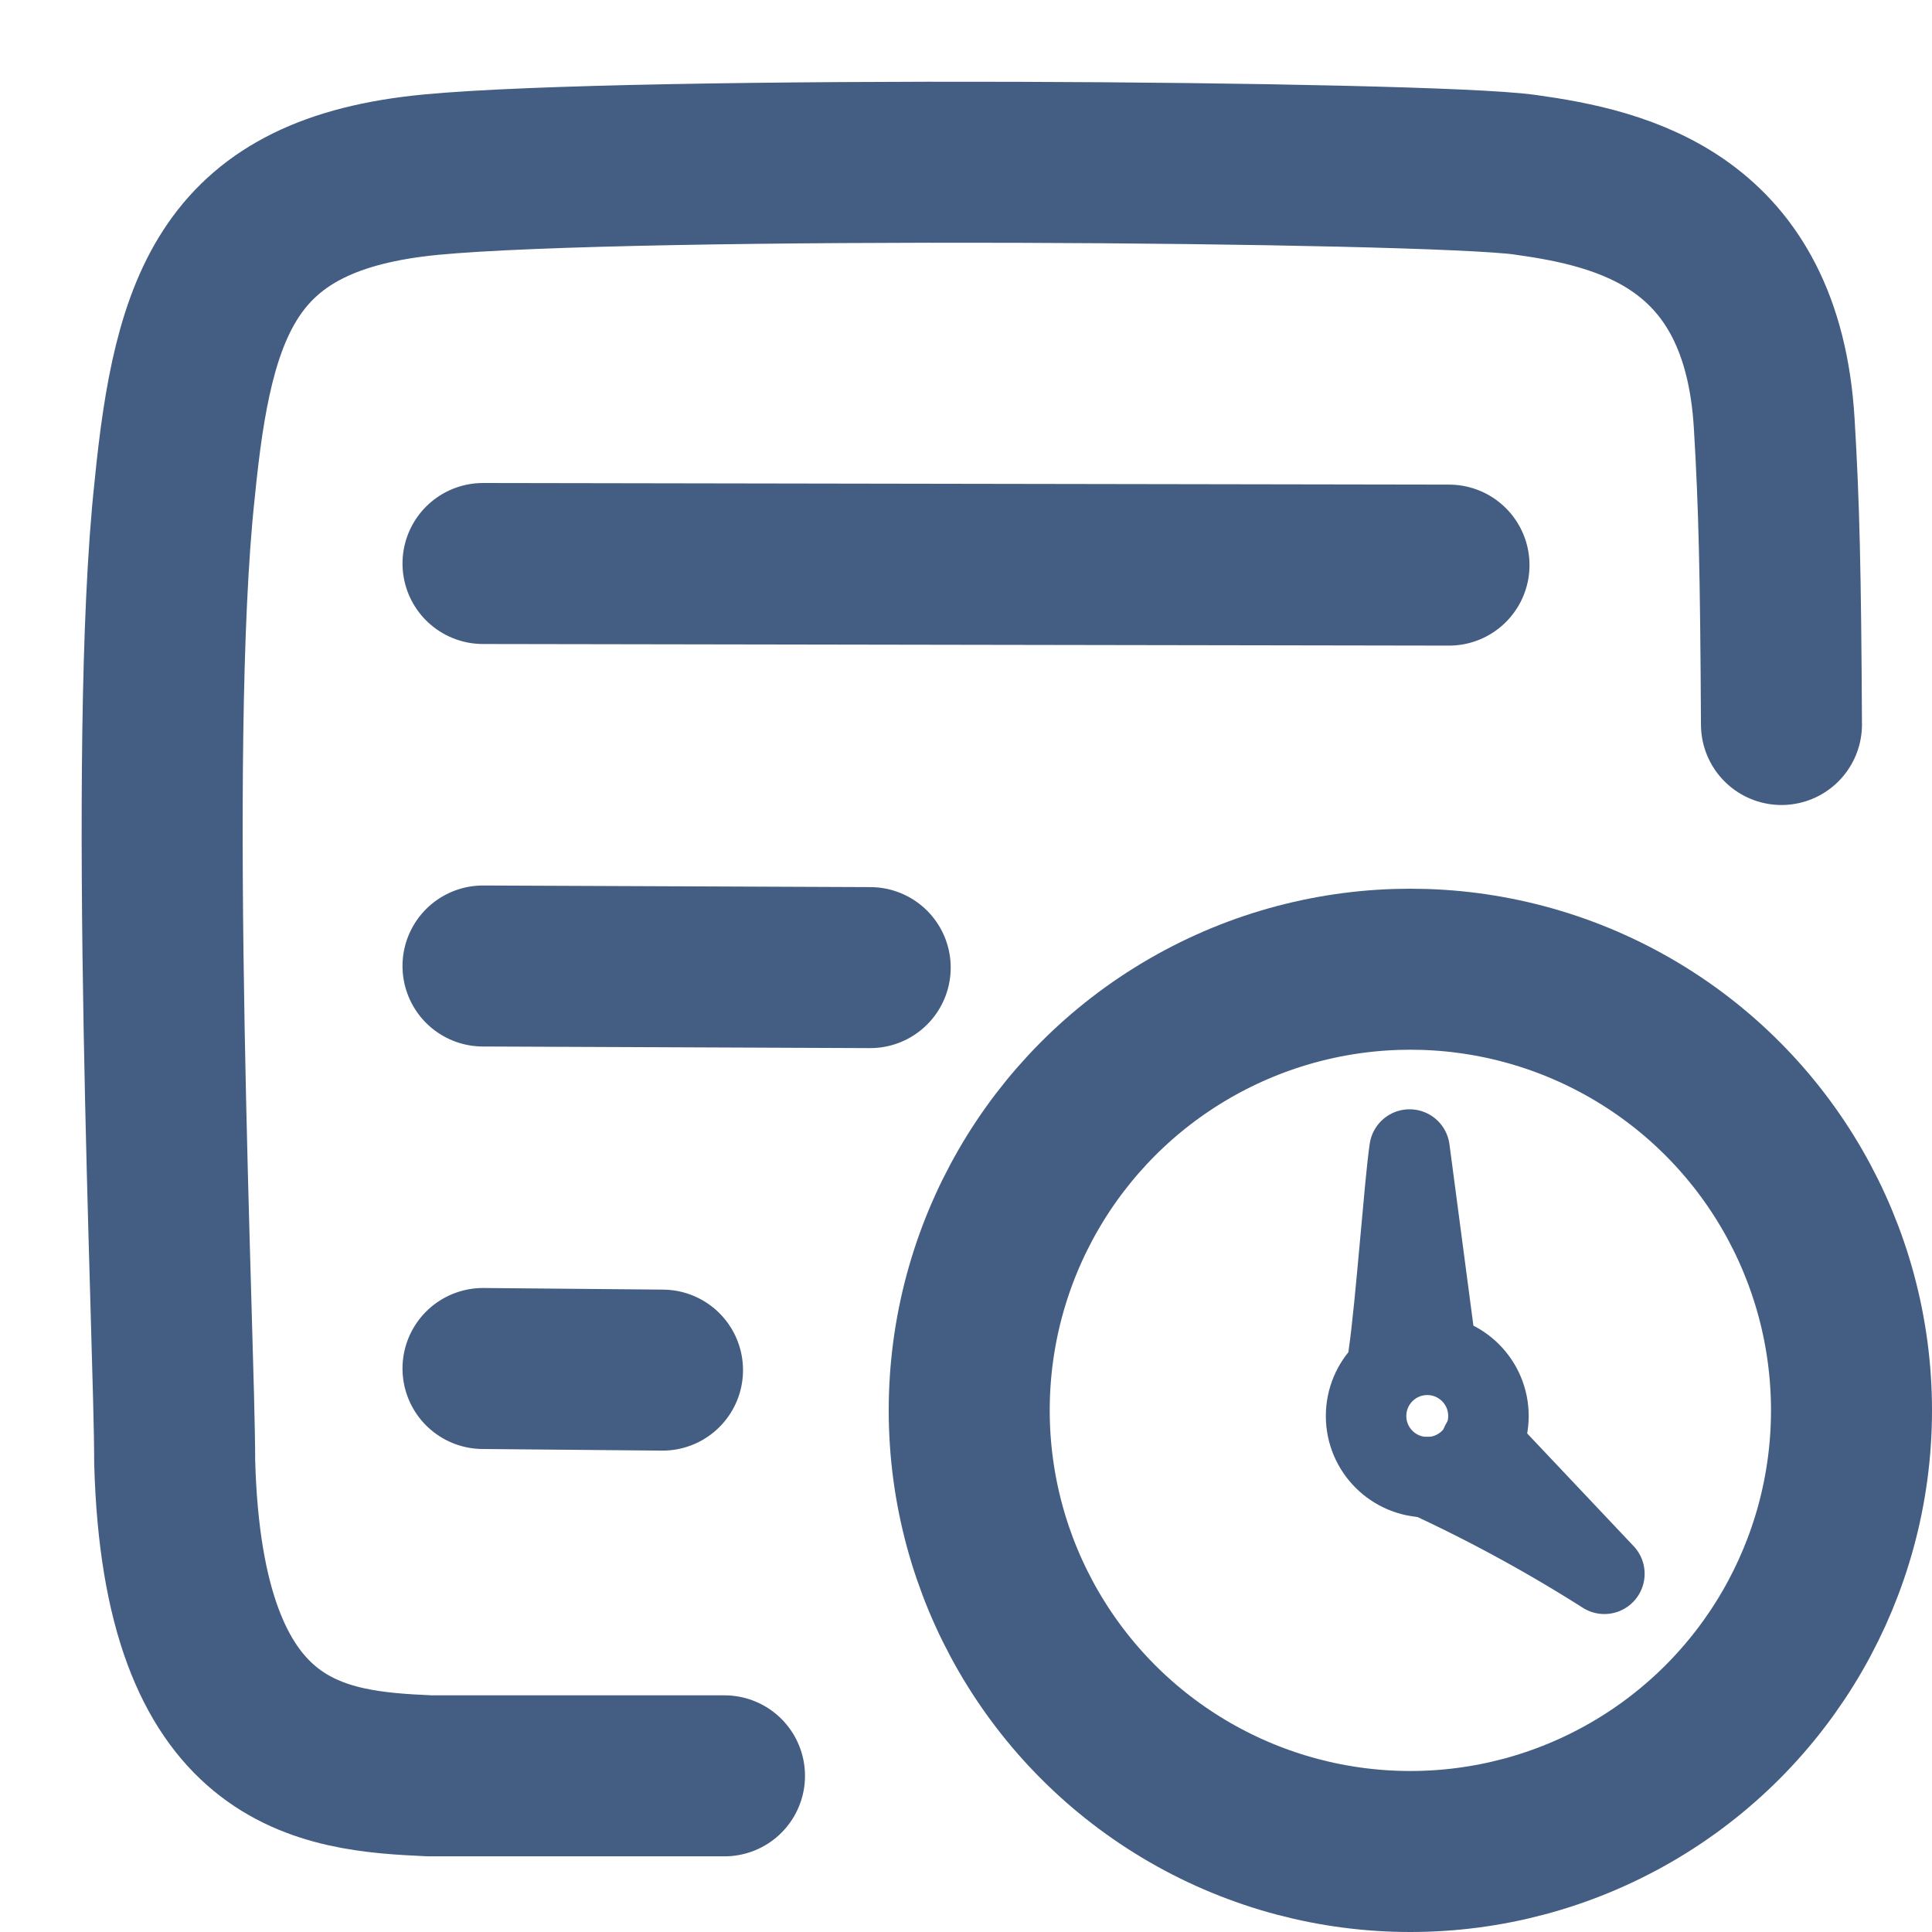 <svg xmlns="http://www.w3.org/2000/svg" width="24" height="24" viewBox="0 0 24 24"><defs><style>.cls-1,.cls-2{fill:none;stroke:#445d82;stroke-linecap:round;stroke-linejoin:round;}.cls-1{stroke-width:2px;}.cls-3{fill:#d93644;fill-opacity:0;}</style></defs><g id="_24_Time_List" data-name="24_Time List"><line class="cls-1" x1="6" y1="7" x2="18" y2="7.02"/><line class="cls-1" x1="6" y1="12" x2="10.81" y2="12.02"/><line class="cls-1" x1="6" y1="17" x2="8.23" y2="17.02"/><path class="cls-1" d="M9,22.06c-2.09,0-3,0-3.66,0C4,22,2.27,21.86,2.17,18.16c0-1.49-.35-8.88,0-12.08.23-2.33.68-3.67,3.18-3.91s12.36-.17,13.59,0,2.95.57,3.1,3.09c.06,1,.08,1.82.09,3.74"/><circle class="cls-1" cx="17.52" cy="17.52" r="5.48"/><circle class="cls-2" cx="17.73" cy="17.59" r="0.76"/><path class="cls-2" d="M17.84,16.78l-.33-2.5c-.06.39-.17,1.93-.26,2.55"/><path class="cls-2" d="M18.4,17.93l1.53,1.62a18.88,18.88,0,0,0-2.2-1.2"/><path id="Container" class="cls-3" d="M0,0H24V24H0Z"/></g></svg>